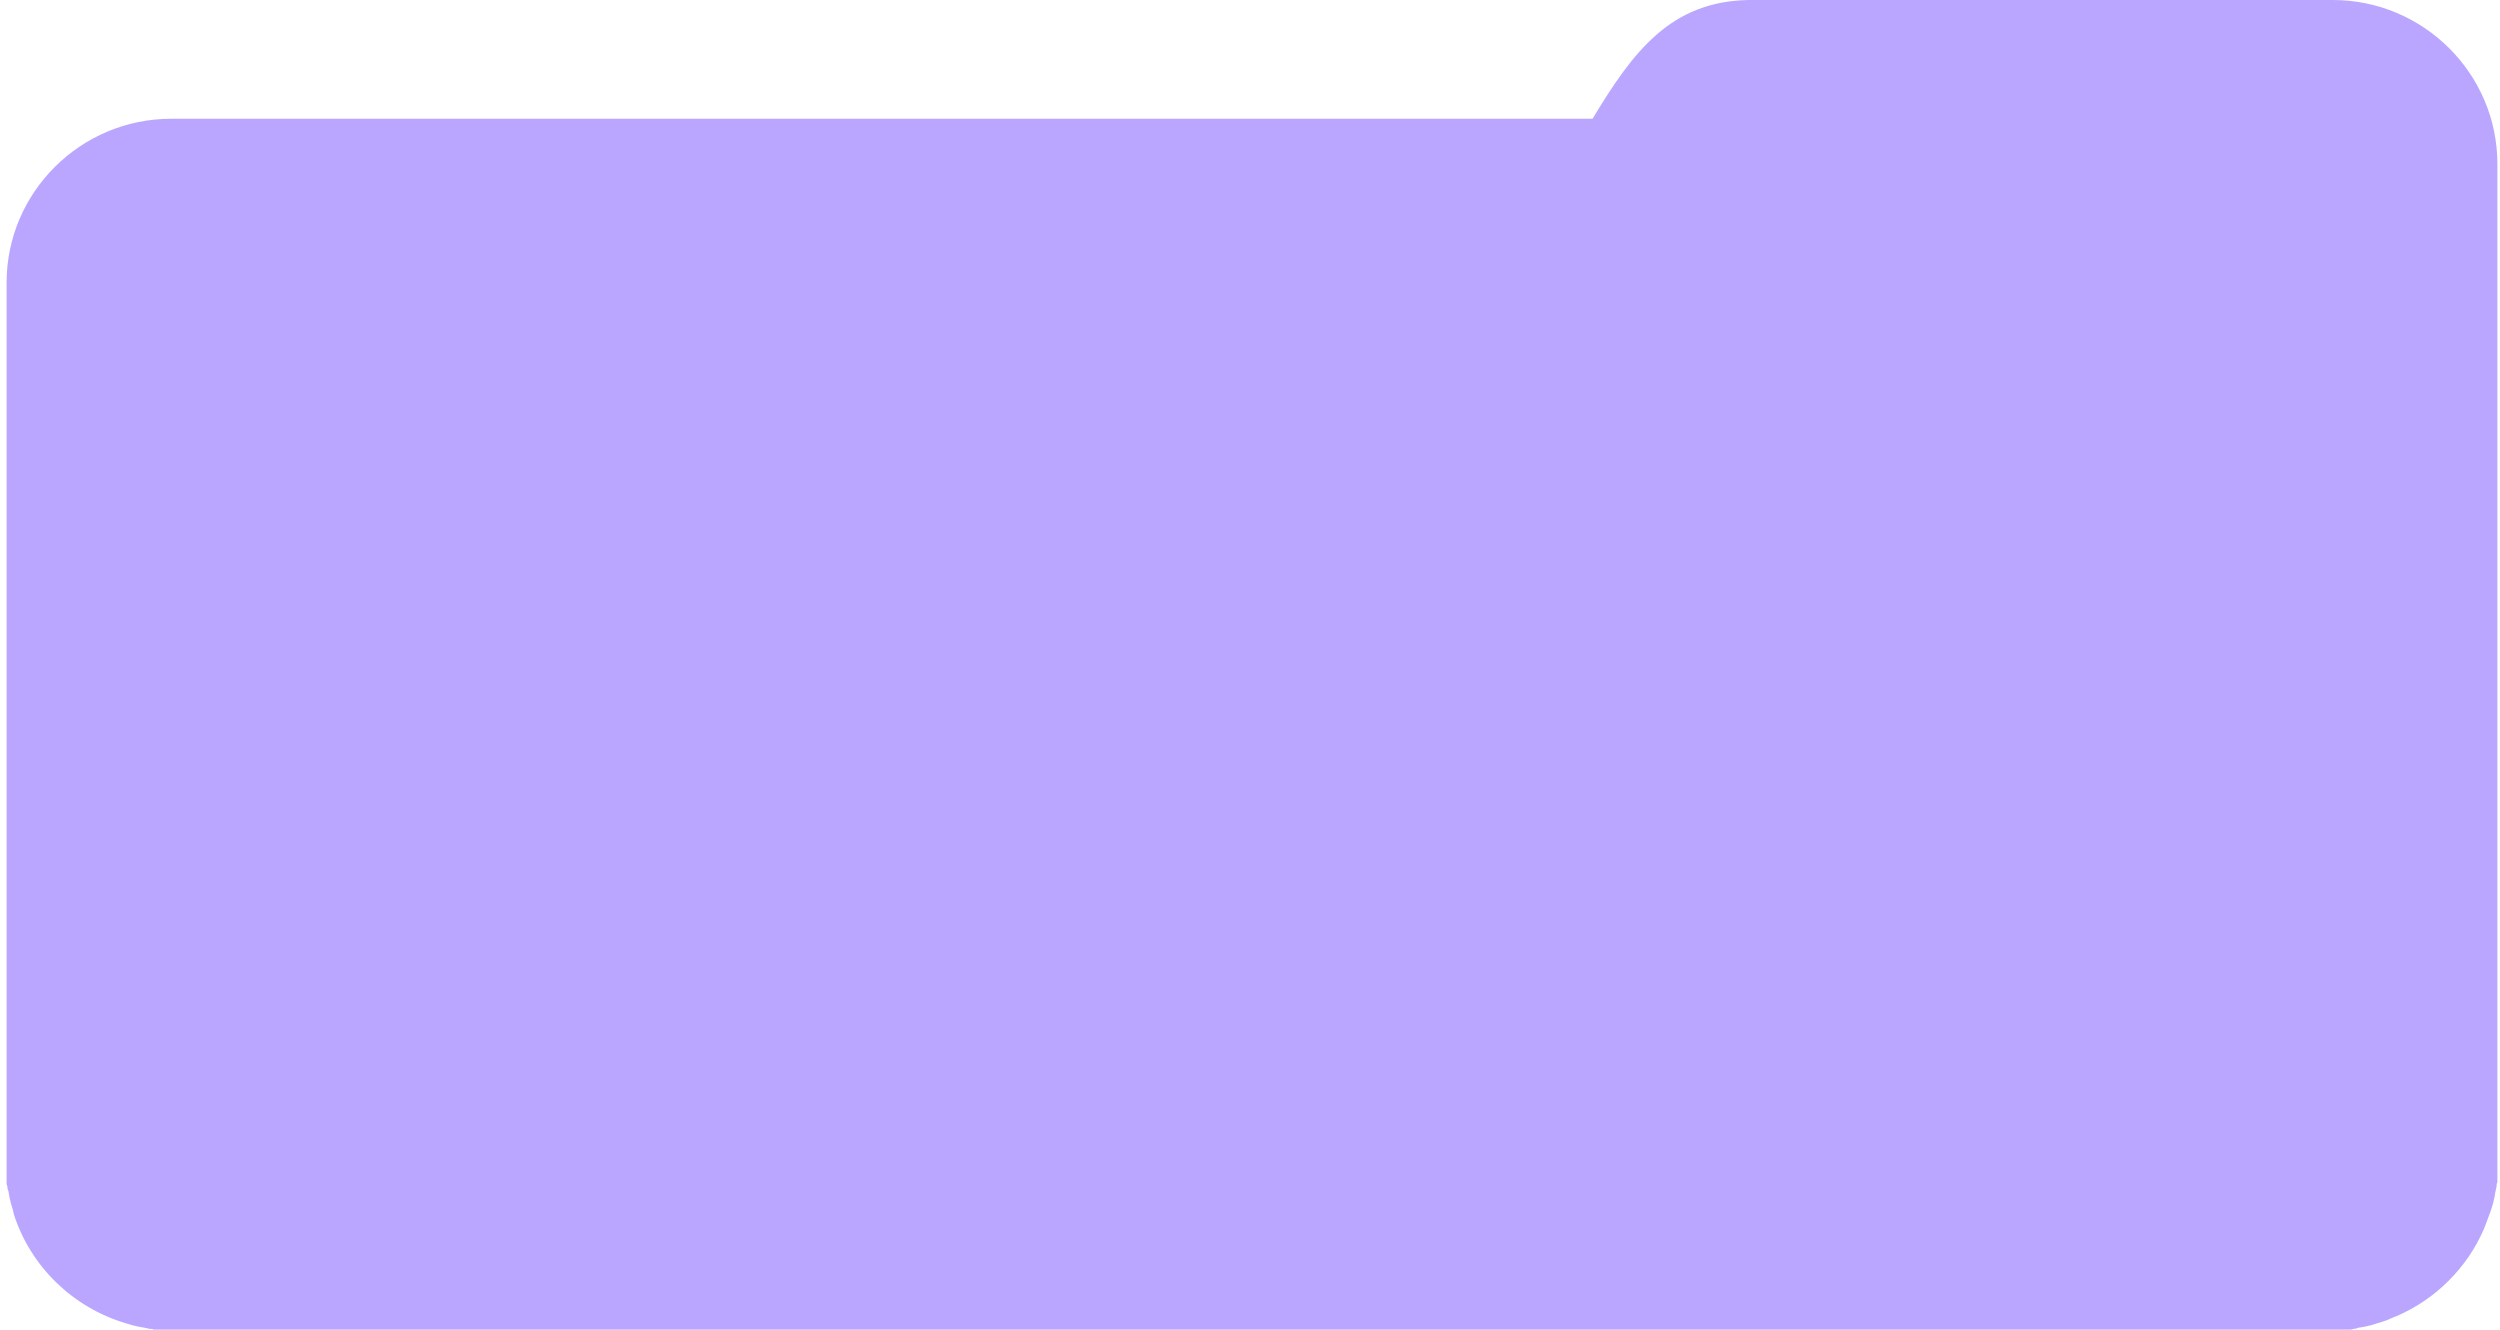 <?xml version="1.0" encoding="UTF-8"?> <svg xmlns="http://www.w3.org/2000/svg" width="314" height="167" viewBox="0 0 314 167" fill="none"><path fill-rule="evenodd" clip-rule="evenodd" d="M200.024 14.916H21.5C10.115 14.916 0.828 24.164 0.828 35.5V102.865L0.828 144.527V146.515C0.828 146.714 0.828 146.913 0.828 147.013C0.828 147.211 0.828 147.41 0.828 147.51C0.828 147.709 0.828 147.908 0.828 148.007C0.828 148.206 0.828 148.305 0.828 148.504C0.828 148.703 0.828 148.802 0.928 149.001C0.928 149.2 0.928 149.3 1.027 149.499C1.127 149.797 1.127 150.195 1.227 150.493C1.227 150.692 1.327 150.791 1.327 150.99C1.427 151.288 1.527 151.686 1.627 151.985C1.627 152.183 1.726 152.283 1.726 152.482C3.824 159.045 9.117 164.216 15.808 166.204C16.107 166.304 16.507 166.403 16.806 166.503C17.006 166.503 17.106 166.602 17.305 166.602C17.605 166.702 18.005 166.702 18.304 166.801C18.504 166.801 18.604 166.901 18.803 166.901C19.003 166.901 19.103 166.901 19.303 167C19.503 167 19.602 167 19.802 167C20.002 167 20.102 167 20.302 167C20.501 167 20.701 167 20.801 167C21.001 167 21.2 167 21.3 167H293.099C293.298 167 293.498 167 293.598 167C293.798 167 293.998 167 294.097 167C294.297 167 294.497 167 294.597 167C294.796 167 294.896 167 295.096 167C295.296 167 295.396 167 295.595 166.901C295.795 166.901 295.895 166.901 296.095 166.801C296.394 166.702 296.794 166.702 297.093 166.602C297.293 166.602 297.393 166.503 297.593 166.503C297.892 166.403 298.292 166.304 298.591 166.204C299.29 166.006 299.89 165.807 300.489 165.508C300.689 165.409 300.788 165.409 300.988 165.31C305.882 163.221 309.876 159.244 311.973 154.371C312.073 154.172 312.073 154.073 312.173 153.874C312.373 153.277 312.672 152.581 312.872 151.985C312.972 151.686 313.072 151.288 313.172 150.99C313.172 150.791 313.272 150.692 313.272 150.493C313.372 150.195 313.372 149.797 313.471 149.499C313.471 149.3 313.571 149.2 313.571 149.001C313.571 148.802 313.571 148.703 313.671 148.504C313.671 148.305 313.671 148.206 313.671 148.007C313.671 147.808 313.671 147.709 313.671 147.51C313.671 147.311 313.671 147.112 313.671 147.013C313.671 146.814 313.671 146.615 313.671 146.515V118.875V20.584C313.671 9.248 304.384 0 292.999 0H219.598C209.811 0.199 205.117 6.464 200.024 14.916Z" fill="#BAA6FF"></path></svg> 